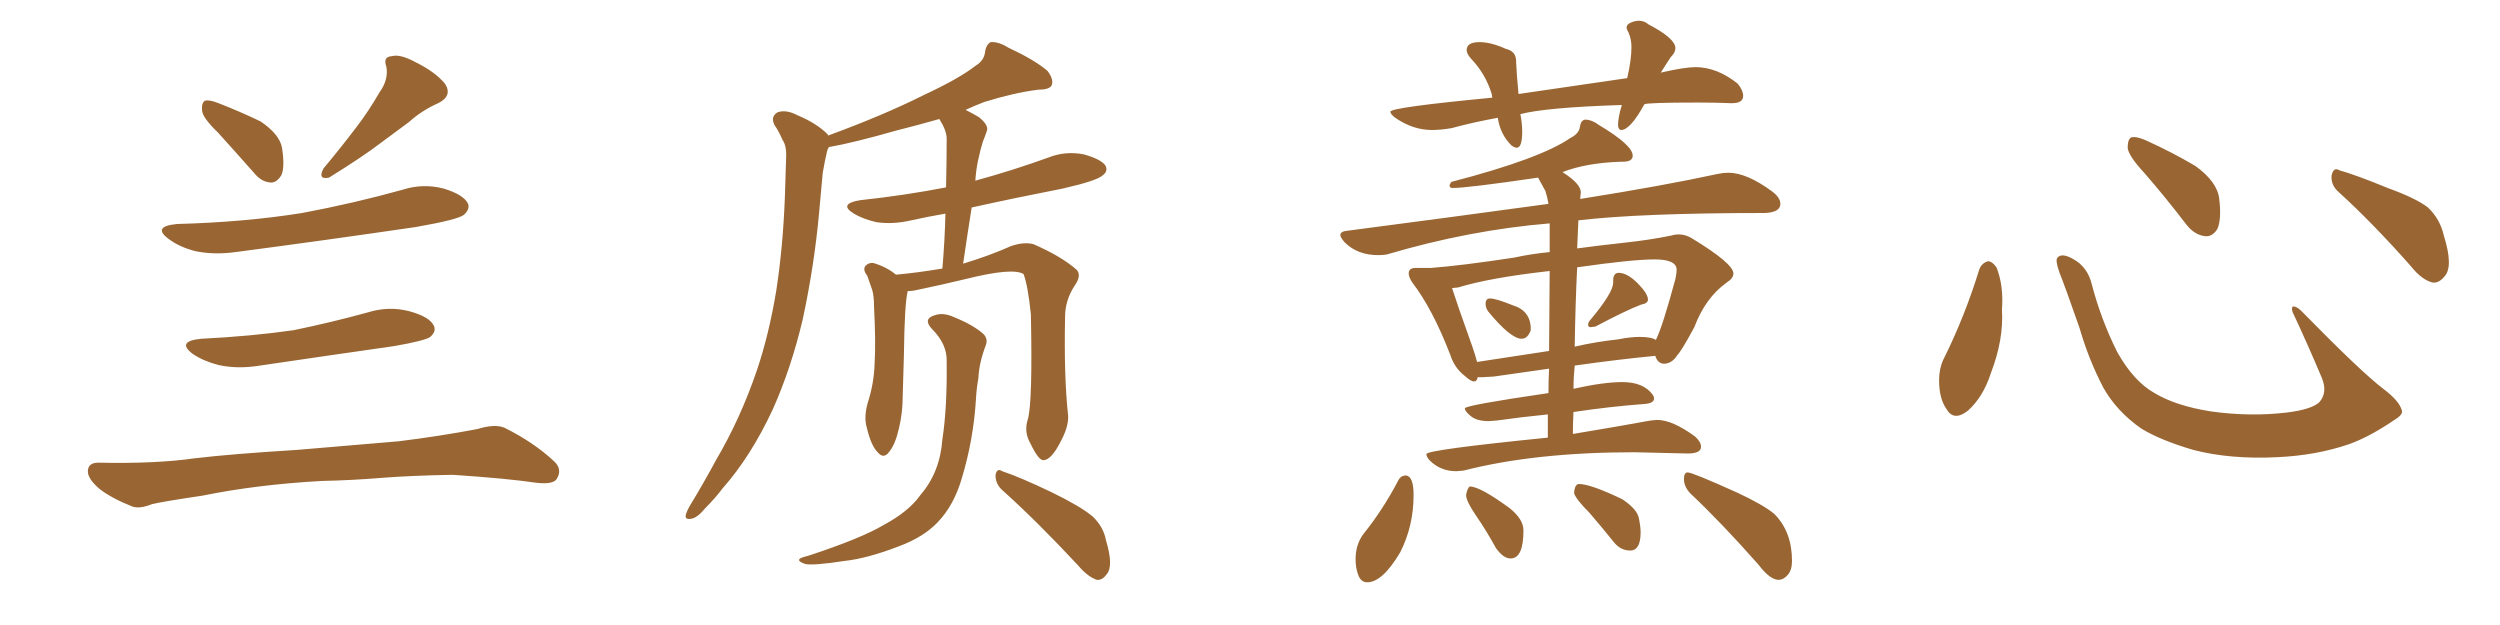 <svg xmlns="http://www.w3.org/2000/svg" xmlns:xlink="http://www.w3.org/1999/xlink" width="600" height="150"><path fill="#996633" padding="10" d="M52.29 31.79L52.29 31.79Q48.63 28.27 48.49 26.51L48.49 26.51Q48.34 24.61 49.22 24.17L49.22 24.17Q50.24 23.88 52.44 24.76L52.44 24.76Q57.71 26.81 62.55 29.15L62.55 29.15Q67.09 32.23 67.68 35.45L67.68 35.45Q68.41 40.14 67.53 42.04L67.53 42.04Q66.36 43.95 64.89 43.80L64.89 43.80Q62.70 43.65 60.94 41.46L60.94 41.46Q56.40 36.33 52.29 31.79ZM91.11 22.12L91.11 22.12Q93.31 19.04 92.72 15.97L92.72 15.97Q91.85 13.62 94.04 13.48L94.04 13.48Q96.09 12.89 100.05 15.09L100.05 15.09Q104.44 17.29 106.79 20.07L106.79 20.07Q108.69 23.00 105.18 24.76L105.18 24.76Q101.22 26.51 98.14 29.30L98.14 29.30Q94.92 31.64 91.41 34.28L91.41 34.28Q87.01 37.65 78.96 42.63L78.96 42.63Q76.17 43.21 77.64 40.43L77.64 40.43Q82.03 35.16 85.69 30.32L85.69 30.32Q88.48 26.66 91.11 22.12ZM42.48 53.76L42.48 53.76Q58.74 53.32 72.51 51.12L72.51 51.12Q84.96 48.78 96.53 45.56L96.53 45.56Q101.51 43.95 106.49 45.26L106.49 45.26Q111.33 46.73 112.35 48.93L112.35 48.93Q112.79 50.24 111.33 51.56L111.33 51.56Q109.86 52.73 99.76 54.49L99.76 54.49Q77.78 57.71 56.54 60.50L56.54 60.50Q51.12 61.23 46.58 60.21L46.58 60.21Q42.92 59.18 40.58 57.42L40.58 57.42Q36.33 54.35 42.48 53.76ZM48.34 81.30L48.34 81.30Q60.21 80.71 70.46 79.25L70.46 79.25Q79.69 77.34 88.18 75L88.18 75Q93.31 73.39 98.29 74.71L98.29 74.71Q103.13 76.03 104.15 78.22L104.15 78.22Q104.74 79.54 103.27 80.86L103.27 80.86Q102.10 81.74 94.63 83.06L94.63 83.06Q78.22 85.40 62.40 87.74L62.40 87.74Q56.98 88.62 52.44 87.60L52.44 87.60Q48.93 86.72 46.29 84.96L46.29 84.96Q42.19 81.88 48.34 81.30ZM77.20 115.43L77.20 115.43L77.20 115.43Q61.52 116.31 48.63 118.95L48.63 118.95Q38.82 120.41 36.47 121.00L36.47 121.00Q33.54 122.17 31.79 121.58L31.79 121.58Q26.66 119.53 23.88 117.33L23.88 117.33Q20.95 114.84 21.09 112.94L21.09 112.94Q21.24 111.04 23.58 111.04L23.58 111.04Q37.35 111.33 46.58 110.01L46.58 110.01Q55.08 108.98 71.48 107.96L71.48 107.96Q79.69 107.23 95.65 105.91L95.65 105.91Q105.18 104.74 114.55 102.98L114.55 102.98Q118.80 101.66 121.14 102.69L121.14 102.69Q128.17 106.20 133.01 110.74L133.01 110.74Q135.06 112.65 133.59 114.99L133.59 114.99Q132.71 116.31 128.76 115.87L128.76 115.87Q121.88 114.84 108.69 113.96L108.69 113.96Q99.02 114.11 91.41 114.70L91.41 114.70Q84.38 115.28 77.20 115.43ZM246.68 100.63L246.68 100.63Q247.85 96.53 247.41 75.44L247.41 75.44Q246.68 68.41 245.65 65.77L245.65 65.77L245.65 65.77Q243.02 64.16 231.88 66.94L231.88 66.94Q226.46 68.26 219.43 69.73L219.43 69.73Q218.41 69.87 217.82 69.87L217.82 69.87Q217.82 69.87 217.82 70.02L217.82 70.02Q217.09 73.10 216.94 85.11L216.94 85.11Q216.80 90.09 216.65 95.07L216.65 95.07Q216.65 99.02 215.77 102.69L215.77 102.69Q214.89 106.64 213.43 108.40L213.43 108.40Q212.11 110.30 210.64 108.54L210.64 108.54Q209.03 106.93 208.01 102.54L208.01 102.54Q207.28 100.05 208.30 96.53L208.30 96.53Q209.77 91.99 209.91 87.16L209.91 87.16Q210.21 82.18 209.77 73.68L209.77 73.68Q209.77 71.04 209.33 69.58L209.33 69.58Q208.74 67.97 208.15 66.21L208.15 66.21Q207.13 64.89 207.57 64.01L207.57 64.01Q208.30 62.99 209.62 63.13L209.62 63.13Q212.70 64.01 215.04 65.92L215.04 65.92Q220.02 65.48 226.17 64.45L226.17 64.45Q226.76 57.57 226.90 51.27L226.90 51.27Q222.66 52.00 218.70 52.88L218.70 52.88Q214.31 53.91 210.35 53.32L210.35 53.32Q207.13 52.59 204.93 51.27L204.93 51.27Q201.12 48.93 206.40 48.05L206.40 48.05Q217.24 46.88 227.05 44.97L227.05 44.97Q227.20 38.67 227.20 33.25L227.20 33.25Q227.20 31.35 225.44 28.56L225.44 28.56Q220.31 30.03 215.04 31.35L215.04 31.35Q204.79 34.28 198.93 35.30L198.93 35.30Q198.63 35.74 198.49 36.33L198.49 36.33Q197.90 38.82 197.46 41.46L197.46 41.46Q197.02 46.14 196.58 51.12L196.58 51.12Q195.41 63.87 192.63 76.76L192.63 76.76Q189.84 88.48 185.45 98.29L185.45 98.29Q180.18 109.57 173.44 117.19L173.44 117.19Q171.68 119.53 169.34 121.88L169.34 121.88Q167.29 124.37 165.82 124.51L165.82 124.51Q164.21 124.80 164.65 123.34L164.65 123.34Q164.94 122.46 165.53 121.44L165.53 121.44Q168.75 116.16 171.83 110.45L171.83 110.45Q177.69 100.49 181.64 88.92L181.64 88.92Q184.57 80.27 186.33 69.58L186.33 69.58Q187.94 59.03 188.38 47.02L188.38 47.02Q188.53 41.89 188.67 37.79L188.67 37.79Q188.82 35.01 187.79 33.54L187.79 33.54Q186.91 31.49 185.89 30.03L185.89 30.03Q184.86 27.98 186.62 26.95L186.62 26.95Q188.67 26.22 191.46 27.69L191.46 27.69Q196.00 29.59 198.63 32.23L198.63 32.23Q198.63 32.37 198.78 32.52L198.78 32.52Q211.96 27.69 221.63 22.85L221.63 22.85Q230.13 18.90 234.08 15.82L234.08 15.82Q236.28 14.50 236.43 12.30L236.43 12.30Q236.72 10.69 237.74 10.11L237.74 10.11Q239.65 9.96 241.99 11.43L241.99 11.43Q248.29 14.36 251.37 16.99L251.37 16.99Q252.98 19.04 252.39 20.51L252.39 20.51Q251.81 21.53 249.17 21.53L249.17 21.53Q243.31 22.27 236.28 24.46L236.28 24.46Q233.94 25.34 231.74 26.37L231.74 26.37Q233.20 27.10 234.96 28.13L234.96 28.13Q237.30 30.03 236.87 31.35L236.87 31.35Q236.43 32.67 235.84 34.13L235.84 34.13Q235.25 36.04 234.67 38.82L234.67 38.82Q234.23 41.02 234.08 43.36L234.08 43.36Q243.16 40.87 251.66 37.79L251.66 37.79Q255.76 36.18 260.16 37.06L260.16 37.06Q264.26 38.23 265.28 39.70L265.28 39.70Q266.02 41.02 264.70 42.04L264.70 42.04Q263.38 43.36 255.03 45.26L255.03 45.26Q243.75 47.46 233.20 49.80L233.20 49.80Q232.18 56.25 231.15 63.28L231.15 63.28Q237.45 61.38 242.72 59.03L242.72 59.03Q245.80 58.01 248.00 58.59L248.00 58.59Q254.74 61.52 258.40 64.75L258.40 64.75Q259.57 66.06 258.11 68.26L258.11 68.26Q255.62 71.92 255.62 76.03L255.62 76.03Q255.32 90.38 256.35 99.76L256.35 99.76L256.35 99.76Q256.49 102.39 254.59 105.91L254.59 105.91Q252.39 110.30 250.49 110.45L250.49 110.45Q249.32 110.60 247.41 106.64L247.41 106.64Q245.65 103.71 246.68 100.63ZM227.20 86.72L227.20 86.72Q227.34 82.62 223.68 78.96L223.68 78.96Q221.48 76.61 224.12 75.73L224.12 75.73Q226.32 74.85 229.10 76.17L229.10 76.17Q233.79 78.08 236.13 80.27L236.13 80.27Q237.16 81.45 236.57 82.91L236.57 82.91Q234.96 87.16 234.81 90.82L234.81 90.82Q234.38 93.02 234.23 95.80L234.23 95.80Q233.64 105.47 230.86 114.70L230.86 114.70Q228.96 121.29 225 125.39L225 125.39Q221.63 128.91 215.77 131.10L215.77 131.10Q208.15 134.03 202.73 134.62L202.73 134.62Q195.12 135.79 193.21 135.35L193.21 135.35Q191.16 134.62 192.04 134.03L192.04 134.03Q192.48 133.74 194.24 133.30L194.24 133.30Q206.69 129.20 212.11 125.98L212.11 125.98Q218.12 122.75 220.90 118.80L220.90 118.80Q225.59 113.38 226.17 105.47L226.17 105.47Q227.34 97.85 227.20 86.72ZM240.38 117.48L240.38 117.48L240.38 117.48Q238.92 116.02 238.92 114.11L238.92 114.11Q239.21 112.21 240.53 113.09L240.53 113.09Q244.92 114.55 252.54 118.21L252.54 118.21Q259.42 121.58 262.21 123.93L262.21 123.93Q264.84 126.42 265.43 129.64L265.43 129.64Q267.33 135.94 265.58 137.84L265.58 137.84Q264.55 139.31 263.23 139.16L263.23 139.16Q261.04 138.43 258.69 135.64L258.69 135.64Q248.73 124.95 240.38 117.48ZM364.01 35.45L364.01 35.45Q363.43 35.45 362.70 34.86L362.70 34.86Q360.06 32.23 359.47 28.27L359.47 28.27Q353.76 29.30 348.34 30.76L348.34 30.76Q345.70 31.20 343.65 31.20L343.65 31.20Q339.11 31.20 334.86 28.27L334.86 28.27Q333.69 27.39 333.69 26.81L333.69 26.81Q333.69 25.78 358.15 23.44L358.15 23.44L358.01 22.56Q356.54 17.72 353.03 14.06L353.03 14.06Q352.00 12.89 352.00 12.01L352.00 12.01Q352.00 10.11 355.08 10.11L355.08 10.11Q357.86 10.11 361.38 11.72L361.38 11.72Q363.87 12.30 363.87 14.65L363.87 14.65L363.87 14.94Q364.01 18.16 364.45 22.56L364.45 22.56L390.53 18.75Q391.55 14.36 391.55 11.28L391.55 11.28Q391.55 9.38 390.82 7.76L390.82 7.76Q390.38 7.03 390.38 6.59L390.38 6.59Q390.38 5.86 391.41 5.42Q392.43 4.98 393.31 4.98L393.31 4.98Q394.63 4.98 395.65 5.86L395.65 5.86Q402.10 9.23 402.10 11.57L402.10 11.57Q402.10 12.60 400.93 13.77L400.93 13.77L398.58 17.43Q404.30 16.11 406.93 16.11L406.93 16.11Q412.06 16.11 417.04 20.07L417.04 20.07Q418.36 21.68 418.36 23.00L418.36 23.00Q418.36 24.76 415.72 24.76L415.72 24.76L415.28 24.76Q411.77 24.61 407.52 24.61L407.52 24.61Q395.07 24.61 394.63 25.05L394.63 25.05Q391.26 31.20 389.06 31.20L389.06 31.20Q388.48 31.20 388.33 30.18L388.33 30.18Q388.33 28.13 389.21 25.34L389.21 25.34L389.21 25.20Q371.04 25.78 364.89 27.39L364.89 27.39Q365.33 29.74 365.33 31.64L365.33 31.64Q365.33 35.45 364.01 35.45ZM365.19 81.30L365.19 81.30Q362.55 81.30 357.13 74.71L357.13 74.71Q356.54 73.83 356.54 72.95L356.54 72.95Q356.54 71.63 357.57 71.63L357.57 71.63Q359.03 71.63 362.99 73.24L362.99 73.24Q367.38 74.56 367.38 78.96L367.38 78.96L367.38 79.25Q366.65 81.30 365.19 81.30ZM382.91 78.37L381.74 78.52Q381.15 78.52 381.15 77.93L381.15 77.93Q381.15 77.49 381.45 77.05L381.45 77.05Q387.16 70.31 387.16 67.82L387.16 67.82L387.16 67.38Q387.16 65.48 388.48 65.48L388.48 65.48Q390.53 65.48 393.02 67.97Q395.51 70.46 395.51 71.92L395.51 71.92Q395.51 72.80 393.90 73.10L393.90 73.10Q390.38 74.41 382.91 78.37L382.91 78.37ZM351.27 112.94L349.51 113.09Q345.70 113.09 343.07 110.45L343.07 110.45Q342.33 109.57 342.33 108.98L342.33 108.98Q342.33 107.96 371.48 105.03L371.48 105.03L371.48 99.46Q365.48 100.05 359.18 100.93L359.18 100.93L357.28 101.07Q354.49 101.07 353.03 99.90Q351.56 98.73 351.56 98.00L351.56 98.00Q351.56 97.27 371.63 94.34L371.63 94.34Q371.63 91.26 371.78 88.48L371.78 88.48L358.45 90.38L355.66 90.53L354.64 90.53Q354.49 91.55 353.76 91.55L353.76 91.55Q353.03 91.55 351.56 90.23L351.56 90.23Q349.07 88.33 348.05 85.11L348.05 85.11Q343.80 74.12 338.96 67.82L338.96 67.82Q338.09 66.50 338.09 65.63L338.09 65.63Q338.09 64.31 339.70 64.31L339.70 64.31L343.36 64.31Q350.98 63.72 363.43 61.82L363.43 61.82Q367.38 60.94 371.92 60.50L371.92 60.50L371.92 53.61Q352.59 55.22 332.81 61.08L332.81 61.08Q331.93 61.23 330.76 61.23L330.76 61.23Q325.78 61.23 322.71 58.15L322.71 58.15Q321.68 56.98 321.68 56.40L321.68 56.40Q321.68 55.52 323.44 55.37L323.44 55.37Q349.22 52.00 371.63 48.93L371.63 48.93Q371.34 47.17 370.90 45.85L370.90 45.85L369.14 42.63Q352.15 45.12 348.63 45.12L348.63 45.12Q347.90 45.12 347.90 44.53L347.90 44.53Q347.90 44.24 348.34 43.65L348.34 43.65Q369.73 38.09 376.90 33.11L376.90 33.11Q378.96 32.08 379.17 30.47Q379.39 28.86 380.42 28.71L380.42 28.71Q382.03 28.71 383.79 30.03L383.79 30.03Q391.85 34.86 391.85 37.35L391.85 37.35Q391.85 38.82 389.50 38.82L389.50 38.82L388.92 38.82Q380.57 39.11 375 41.31L375 41.31Q379.39 44.09 379.39 46.14L379.39 46.14L379.25 47.75Q399.46 44.53 412.21 41.75L412.21 41.75Q413.53 41.46 414.84 41.46L414.84 41.46Q419.24 41.46 425.39 46.00L425.39 46.00Q427.29 47.46 427.29 48.93L427.29 48.93Q427.29 50.98 423.49 51.12L423.49 51.12Q393.90 51.12 378.81 52.88L378.81 52.88L378.52 59.62Q383.94 58.89 390.01 58.23Q396.09 57.57 401.07 56.54L401.07 56.54Q401.95 56.25 402.83 56.25L402.83 56.25Q404.59 56.25 406.20 57.28L406.20 57.28Q416.02 63.28 416.02 65.63L416.02 65.63Q416.02 66.80 414.40 67.82L414.40 67.82Q409.28 71.48 406.64 78.52L406.64 78.52Q403.56 84.23 402.54 85.25L402.54 85.25Q401.37 87.16 399.46 87.30L399.46 87.30Q397.85 87.30 397.27 85.40L397.27 85.40Q388.18 86.28 377.93 87.74L377.93 87.74Q377.64 90.53 377.64 93.31L377.64 93.31Q384.81 91.70 389.36 91.70L389.36 91.70Q394.48 91.70 396.68 94.78L396.68 94.78Q396.97 95.21 396.97 95.65L396.97 95.65Q396.97 96.83 394.48 96.97L394.48 96.97Q386.57 97.56 377.64 98.88L377.64 98.88Q377.49 101.37 377.49 104.15L377.49 104.15Q388.92 102.25 396.09 100.93L396.09 100.93L397.71 100.78Q401.37 100.78 406.79 104.74L406.79 104.74Q408.25 106.05 408.25 107.23L408.25 107.23Q408.25 108.84 405.03 108.84L405.03 108.84L392.29 108.54Q368.41 108.54 351.27 112.94L351.27 112.94ZM354.49 86.87L354.49 86.87L371.78 84.23L371.92 65.04Q357.57 66.65 349.95 68.99L349.95 68.99L348.49 69.14Q349.80 73.24 353.32 83.06L353.32 83.06Q354.05 85.11 354.49 86.87ZM377.93 83.20L377.93 83.20Q382.91 82.03 388.33 81.45L388.33 81.45Q391.26 80.86 393.46 80.86L393.46 80.86Q396.39 80.86 397.41 81.59L397.41 81.59Q399.02 78.37 402.10 66.94L402.10 66.94Q402.39 65.63 402.39 64.75L402.39 64.75Q402.39 62.26 397.12 62.26L397.12 62.26Q391.70 62.26 378.52 64.16L378.52 64.16Q378.08 73.10 377.93 83.20ZM328.13 139.75L328.13 139.75Q326.66 139.75 326.00 138.06Q325.34 136.38 325.34 134.18L325.34 134.18Q325.34 130.81 327.10 128.32L327.10 128.32Q331.93 122.31 335.60 115.28L335.60 115.28Q336.18 114.11 337.50 114.11L337.50 114.11Q339.26 114.40 339.26 118.80L339.26 118.80Q339.26 126.27 336.04 132.57L336.04 132.57Q331.79 139.75 328.13 139.75ZM362.55 134.03L362.55 134.03Q360.79 134.03 359.03 131.54L359.03 131.54Q356.69 127.29 354.27 123.78Q351.86 120.26 351.86 118.80L351.86 118.80Q352.15 117.19 352.73 116.75L352.73 116.75Q355.22 116.75 362.40 122.02L362.40 122.02Q365.63 124.66 365.63 127.29L365.63 127.29Q365.63 134.03 362.55 134.03ZM391.26 132.13L391.26 132.13Q388.92 132.13 387.30 130.08L387.30 130.08Q384.23 126.27 381.45 123.05L381.45 123.05Q378.22 119.82 377.78 118.36L377.78 118.36Q377.93 116.16 378.96 116.16L378.96 116.16Q381.74 116.16 389.36 119.82L389.36 119.82Q392.87 122.17 393.31 124.29Q393.75 126.42 393.75 127.73L393.75 127.73Q393.75 132.13 391.26 132.13ZM426.86 139.16L426.86 139.16Q424.80 139.16 422.02 135.50L422.02 135.50Q413.09 125.39 405.62 118.36L405.62 118.36Q404.15 116.75 404.15 114.99L404.15 114.99Q404.15 113.38 405.03 113.38L405.03 113.38Q406.20 113.38 416.89 118.21L416.89 118.21Q423.19 121.14 425.83 123.34L425.83 123.34Q430.08 127.59 430.08 134.62L430.08 134.62Q430.08 136.82 429.05 137.99Q428.03 139.16 426.86 139.16ZM475.05 64.60L475.05 64.60Q475.63 63.13 477.10 62.70L477.10 62.70Q478.13 62.70 479.15 64.16L479.15 64.16Q480.91 68.55 480.47 74.41L480.47 74.41Q480.91 81.45 477.83 89.50L477.83 89.50Q475.93 95.36 472.27 98.58L472.27 98.58Q468.90 101.22 467.14 98.14L467.14 98.14Q465.38 95.65 465.38 91.26L465.38 91.26Q465.38 88.48 466.41 86.28L466.41 86.28Q471.53 76.03 475.05 64.60ZM576.42 98.44L576.42 98.44Q576.86 99.46 574.66 100.78L574.66 100.78Q568.65 104.88 563.67 106.64L563.67 106.64Q555.91 109.28 546.68 109.72L546.68 109.72Q535.25 110.30 526.32 107.96L526.32 107.96Q518.41 105.62 513.87 102.83L513.87 102.83Q508.01 98.73 504.79 93.02L504.79 93.02Q501.27 86.28 499.07 78.66L499.07 78.66Q495.70 68.99 494.24 65.33L494.24 65.33Q493.21 62.40 493.80 61.82L493.80 61.82Q494.82 60.64 497.46 62.11L497.46 62.11Q500.98 64.01 502.00 68.12L502.00 68.12Q504.20 76.61 508.15 84.52L508.15 84.52Q512.11 91.55 517.09 94.34L517.09 94.34Q522.22 97.41 530.57 98.73L530.57 98.73Q539.94 100.05 548.73 99.02L548.73 99.02Q554.74 98.29 556.64 96.53L556.64 96.53Q558.69 94.19 557.23 90.67L557.23 90.67Q553.71 82.32 550.20 74.85L550.20 74.85Q549.90 73.68 550.34 73.54L550.34 73.54Q551.22 73.54 552.25 74.56L552.25 74.56Q566.75 89.36 572.17 93.46L572.17 93.46Q575.83 96.24 576.42 98.44ZM514.60 41.46L514.60 41.46Q510.79 37.35 510.64 35.45L510.64 35.45Q510.64 33.40 511.52 32.96L511.52 32.96Q512.70 32.67 515.04 33.69L515.04 33.69Q521.48 36.62 526.90 39.84L526.90 39.84Q532.18 43.65 532.62 47.75L532.62 47.75Q533.20 52.59 532.18 54.93L532.18 54.93Q531.01 56.84 529.25 56.69L529.25 56.69Q526.76 56.40 524.85 54.05L524.85 54.05Q519.58 47.17 514.60 41.46ZM561.33 46.14L561.33 46.14L561.33 46.14Q559.42 44.53 559.57 42.19L559.57 42.19Q560.01 39.99 561.47 40.87L561.47 40.87Q565.58 42.04 573.05 45.12L573.05 45.12Q579.93 47.61 582.71 49.80L582.71 49.80Q585.64 52.59 586.52 56.54L586.52 56.54Q588.87 64.01 586.67 66.36L586.67 66.36Q585.35 67.97 583.89 67.82L583.89 67.82Q581.25 67.24 578.47 63.72L578.47 63.72Q569.24 53.32 561.33 46.14Z"/></svg>